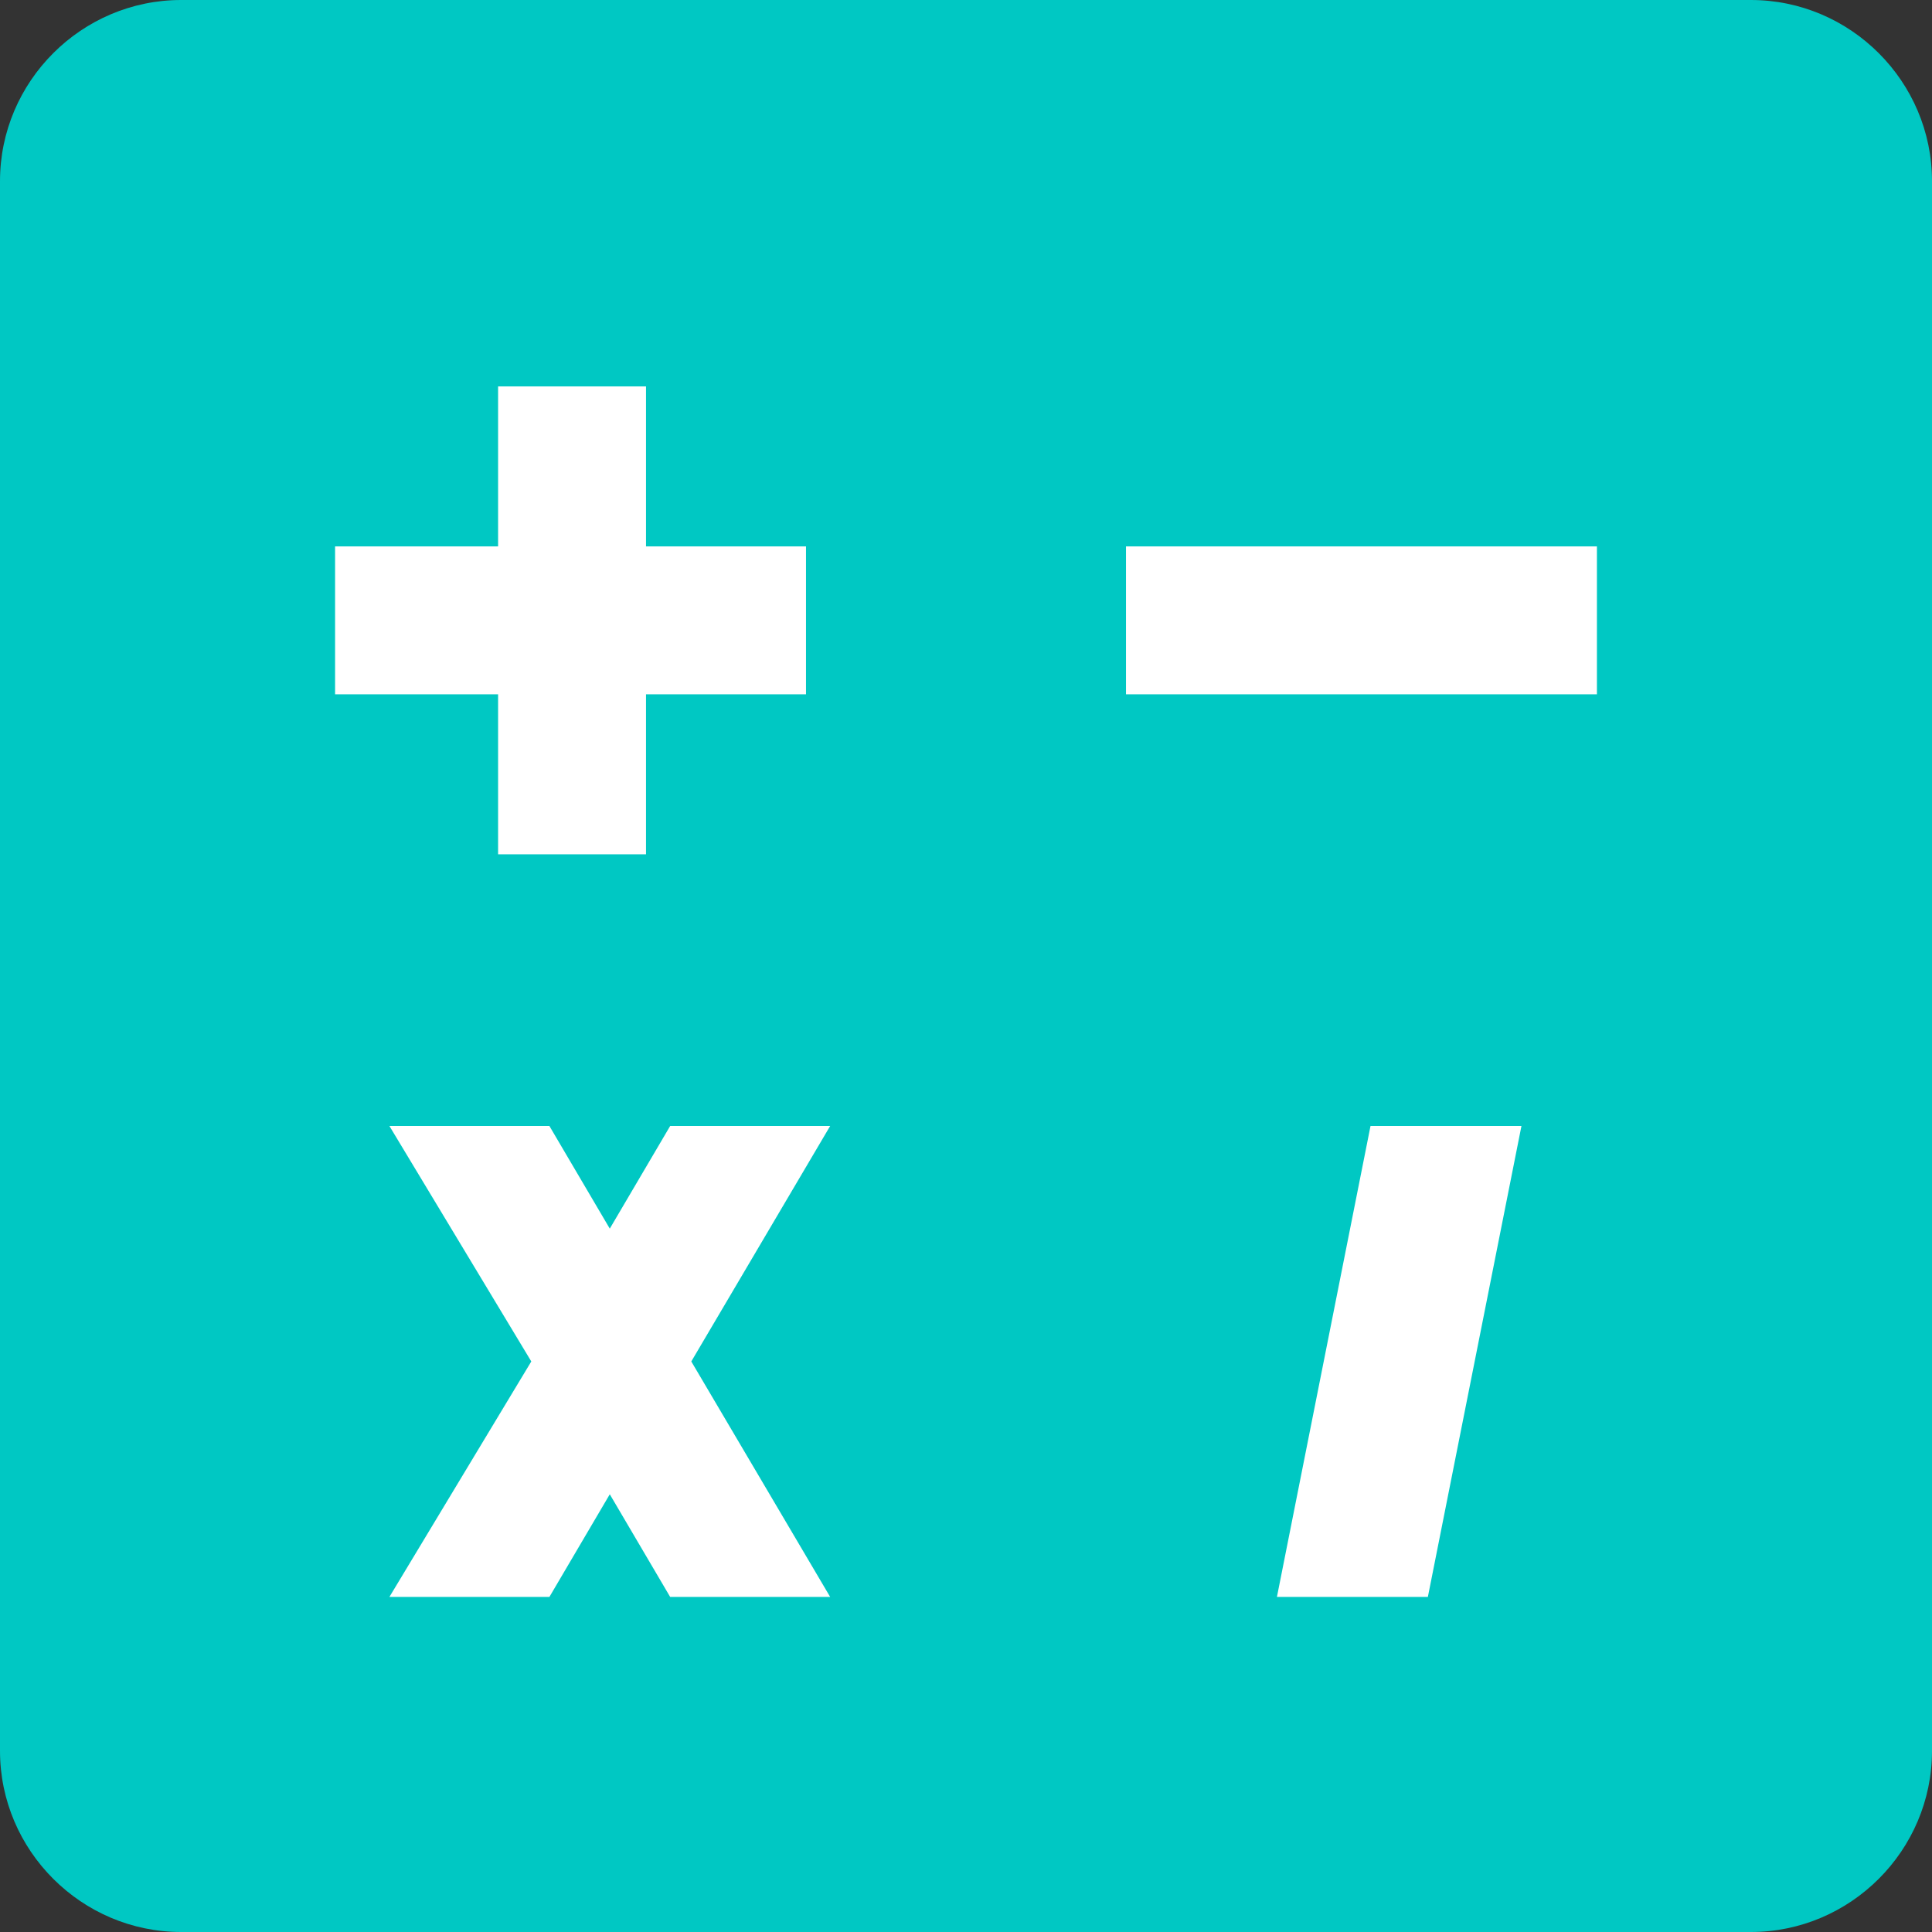 <?xml version="1.0" encoding="UTF-8"?>
<!-- Generator: Adobe Illustrator 22.1.0, SVG Export Plug-In . SVG Version: 6.00 Build 0)  -->
<svg version="1.1" id="Layer_1" xmlns="http://www.w3.org/2000/svg" xmlns:xlink="http://www.w3.org/1999/xlink" x="0px" y="0px" viewBox="0 0 64 64" style="enable-background:new 0 0 64 64;" xml:space="preserve">
<rect x="0" y="0" width="64" height="64" fill="#333333" stroke="none"/>
<style type="text/css">
	.st0{fill:#00C8C3;}
	.st1{fill:#FFFFFF;}
</style>
<g>
	<g>
		<path class="st0" d="M58,64H6c-3.3,0-6-2.7-6-6V6c0-3.3,2.7-6,6-6h52c3.3,0,6,2.7,6,6v52C64,61.3,61.3,64,58,64z"/>
	</g>
	<g>
		<g>
			<g>
				<g>
					<polygon class="st1" points="22.2,52.9 20.2,49.5 18.2,52.9 12.9,52.9 17.6,45.1 12.9,37.3 18.2,37.3 20.2,40.7 22.2,37.3        27.5,37.3 22.9,45.1 27.5,52.9      "/>
				</g>
			</g>
			<g>
				<g>
					<polygon class="st1" points="16.5,28.3 16.5,23 11.1,23 11.1,18.1 16.5,18.1 16.5,12.8 21.4,12.8 21.4,18.1 26.7,18.1 26.7,23        21.4,23 21.4,28.3      "/>
				</g>
			</g>
			<g>
				<g>
					<polygon class="st1" points="42.3,52.9 45.4,37.3 50.4,37.3 47.3,52.9      "/>
				</g>
			</g>
			<g>
				<g>
					<rect x="37.3" y="18.1" class="st1" width="15.6" height="4.9"/>
				</g>
			</g>
		</g>
	</g>
</g>
</svg>